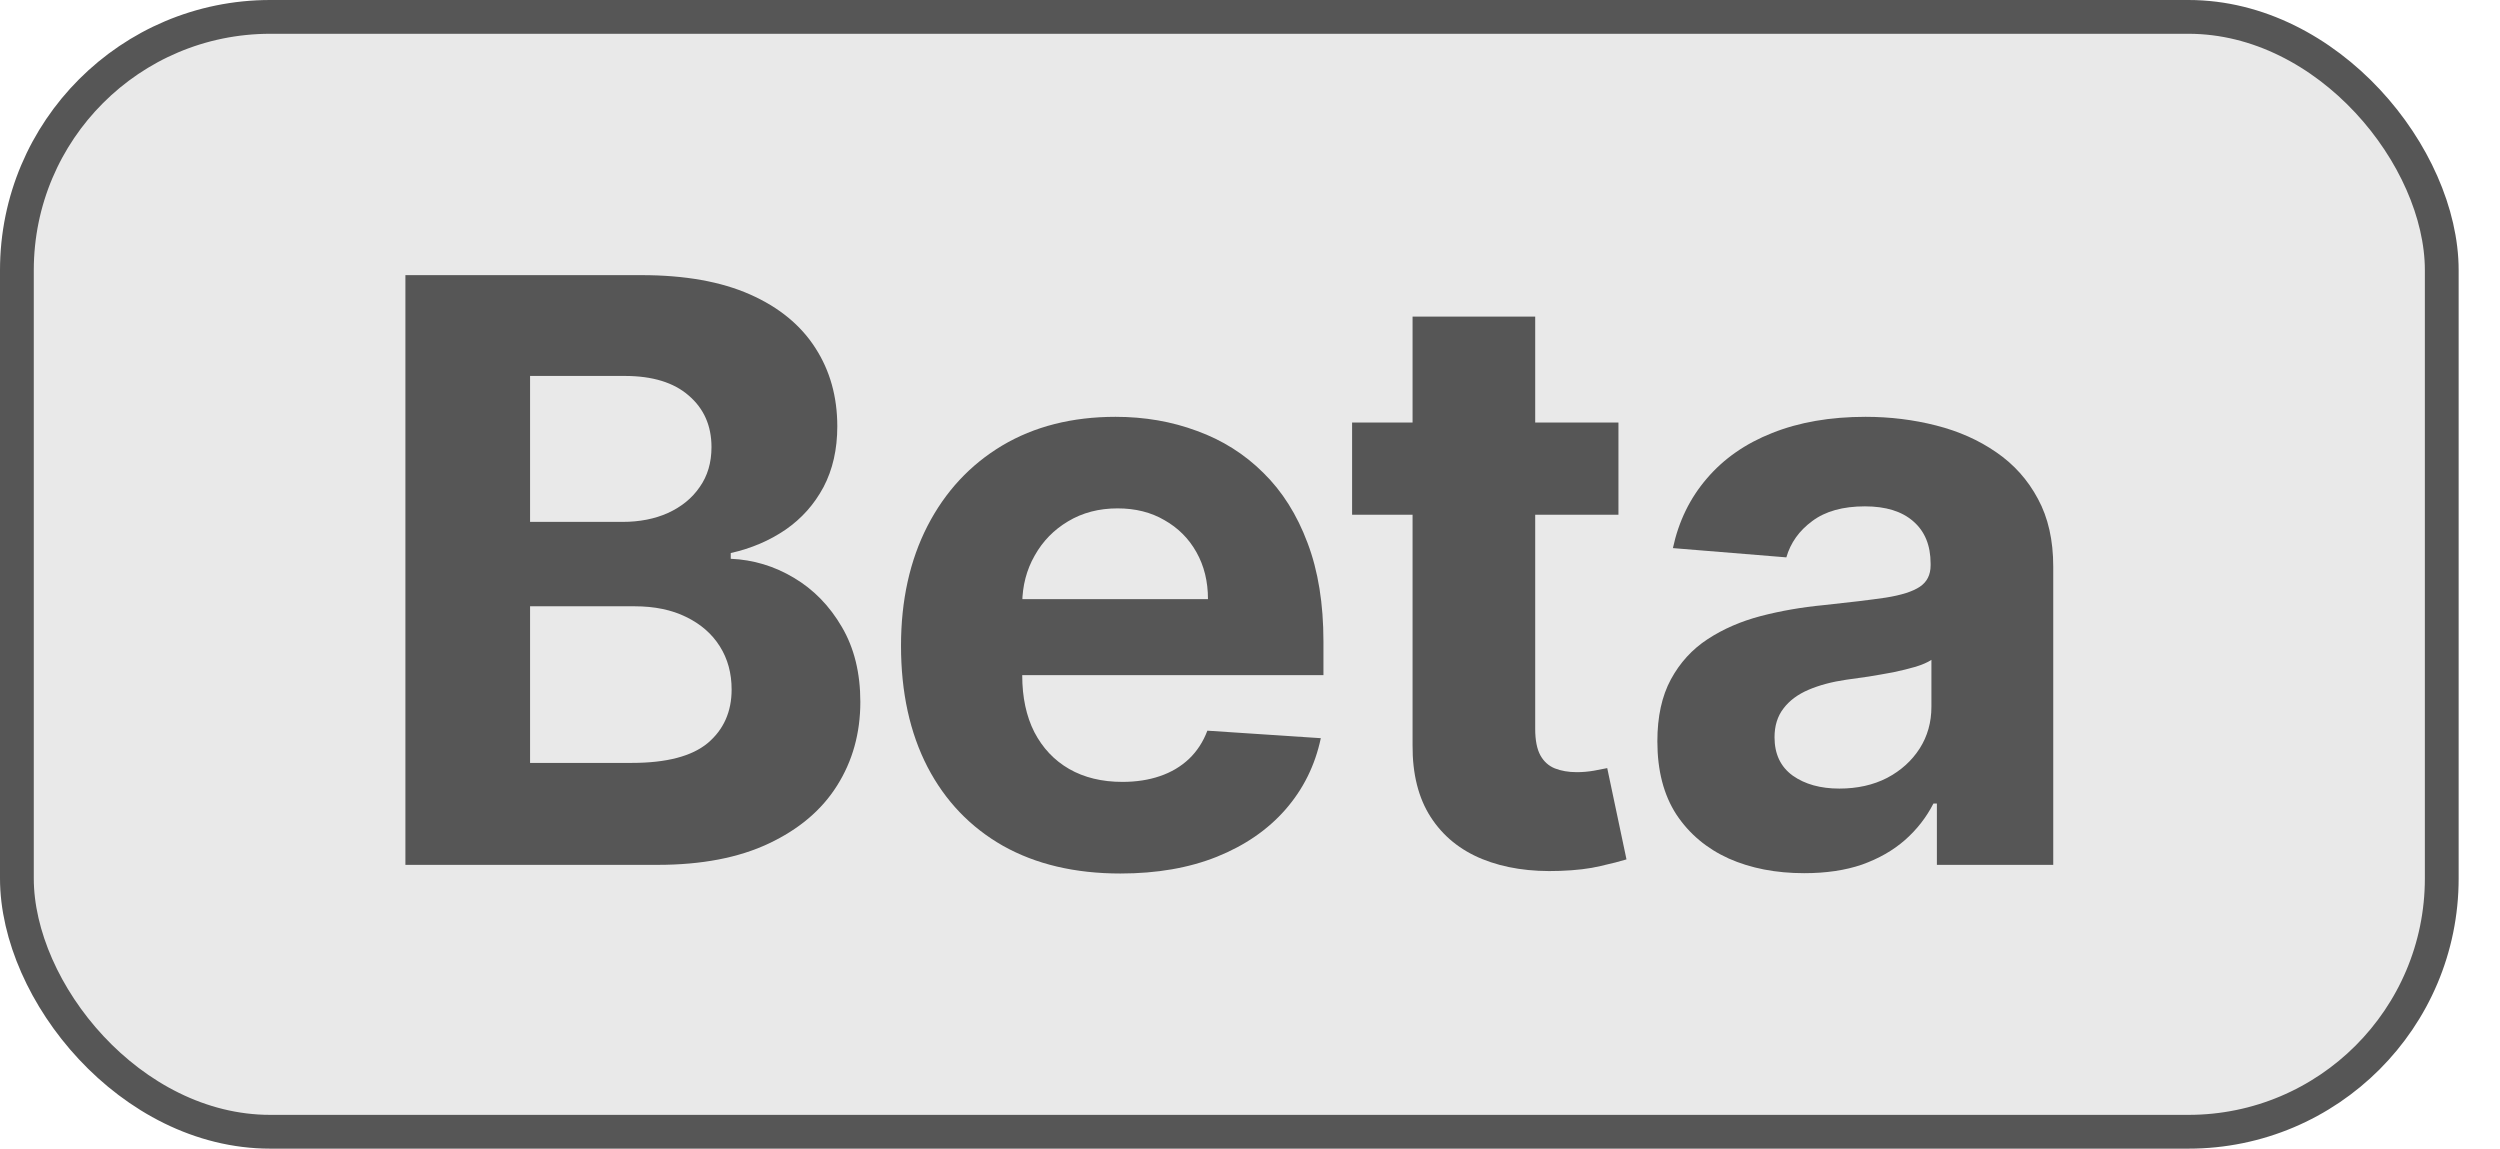 <?xml version="1.0" encoding="utf-8"?>
<svg xmlns="http://www.w3.org/2000/svg" fill="none" height="100%" overflow="visible" preserveAspectRatio="none" style="display: block;" viewBox="0 0 37 17" width="100%">
<g id="Frame 622">
<rect fill="#E9E9E9" height="16.5" rx="3.75" width="35.888" x="0.25" y="0.25"/>
<rect height="16.5" rx="3.75" stroke="#565656" stroke-width="0.5" width="35.888" x="0.25" y="0.25"/>
<g id="Beta">
<path d="M26.702 12.923C26.284 12.923 25.912 12.851 25.585 12.706C25.259 12.558 25 12.341 24.81 12.054C24.622 11.764 24.529 11.403 24.529 10.972C24.529 10.608 24.595 10.303 24.729 10.055C24.863 9.808 25.044 9.609 25.274 9.459C25.505 9.308 25.766 9.195 26.058 9.118C26.354 9.041 26.664 8.987 26.988 8.956C27.368 8.916 27.675 8.879 27.908 8.845C28.141 8.808 28.31 8.754 28.415 8.683C28.52 8.612 28.573 8.507 28.573 8.368V8.342C28.573 8.072 28.488 7.864 28.317 7.716C28.149 7.568 27.911 7.494 27.601 7.494C27.274 7.494 27.014 7.567 26.821 7.712C26.628 7.854 26.5 8.033 26.438 8.249L24.759 8.112C24.844 7.715 25.012 7.371 25.262 7.081C25.512 6.788 25.834 6.564 26.229 6.408C26.627 6.249 27.087 6.169 27.61 6.169C27.973 6.169 28.321 6.212 28.654 6.297C28.989 6.382 29.286 6.514 29.544 6.693C29.806 6.872 30.012 7.102 30.162 7.384C30.313 7.662 30.388 7.996 30.388 8.385V12.8H28.666V11.892H28.615C28.51 12.097 28.37 12.277 28.193 12.433C28.017 12.587 27.806 12.707 27.558 12.796C27.311 12.881 27.026 12.923 26.702 12.923ZM27.222 11.671C27.489 11.671 27.725 11.618 27.929 11.513C28.134 11.405 28.294 11.26 28.411 11.078C28.527 10.896 28.585 10.69 28.585 10.46V9.766C28.529 9.803 28.451 9.837 28.351 9.868C28.255 9.896 28.145 9.923 28.023 9.949C27.901 9.972 27.779 9.993 27.657 10.013C27.534 10.03 27.424 10.046 27.324 10.06C27.111 10.091 26.925 10.141 26.766 10.209C26.607 10.277 26.483 10.369 26.395 10.486C26.307 10.6 26.263 10.742 26.263 10.912C26.263 11.159 26.352 11.348 26.532 11.479C26.713 11.607 26.943 11.671 27.222 11.671Z" fill="#565656" id="Vector"/>
<path d="M23.953 6.254V7.618H20.011V6.254H23.953ZM20.906 4.686H22.721V10.788C22.721 10.956 22.747 11.087 22.798 11.18C22.849 11.271 22.92 11.335 23.011 11.372C23.105 11.409 23.213 11.428 23.335 11.428C23.42 11.428 23.506 11.421 23.591 11.406C23.676 11.389 23.741 11.376 23.787 11.368L24.072 12.719C23.981 12.747 23.854 12.78 23.689 12.817C23.524 12.857 23.324 12.881 23.088 12.889C22.65 12.906 22.267 12.848 21.937 12.714C21.611 12.581 21.356 12.374 21.174 12.092C20.993 11.811 20.903 11.456 20.906 11.027V4.686Z" fill="#565656" id="Vector_2"/>
<path d="M16.582 12.928C15.909 12.928 15.33 12.791 14.844 12.518C14.361 12.243 13.989 11.854 13.727 11.351C13.466 10.845 13.335 10.247 13.335 9.557C13.335 8.884 13.466 8.293 13.727 7.784C13.989 7.276 14.357 6.879 14.831 6.595C15.308 6.311 15.868 6.169 16.51 6.169C16.942 6.169 17.344 6.239 17.716 6.378C18.091 6.514 18.418 6.72 18.696 6.996C18.977 7.271 19.196 7.618 19.352 8.036C19.509 8.45 19.587 8.936 19.587 9.493V9.992H14.06V8.867H17.878C17.878 8.605 17.821 8.374 17.707 8.172C17.594 7.97 17.436 7.813 17.235 7.699C17.036 7.582 16.804 7.524 16.54 7.524C16.264 7.524 16.02 7.588 15.807 7.716C15.597 7.841 15.432 8.01 15.313 8.223C15.193 8.433 15.132 8.668 15.129 8.926V9.996C15.129 10.32 15.189 10.6 15.308 10.835C15.431 11.071 15.602 11.253 15.824 11.381C16.046 11.508 16.308 11.572 16.612 11.572C16.814 11.572 16.999 11.544 17.166 11.487C17.334 11.43 17.477 11.345 17.597 11.232C17.716 11.118 17.807 10.979 17.869 10.814L19.548 10.925C19.463 11.328 19.288 11.68 19.024 11.982C18.763 12.28 18.425 12.513 18.01 12.68C17.598 12.845 17.122 12.928 16.582 12.928Z" fill="#565656" id="Vector_3"/>
<path d="M6 12.8V4.072H9.494C10.136 4.072 10.672 4.168 11.101 4.358C11.53 4.548 11.852 4.813 12.068 5.151C12.284 5.486 12.392 5.872 12.392 6.31C12.392 6.651 12.324 6.95 12.188 7.209C12.051 7.465 11.864 7.675 11.625 7.84C11.389 8.001 11.119 8.117 10.815 8.185V8.27C11.148 8.284 11.459 8.378 11.749 8.551C12.041 8.724 12.278 8.967 12.46 9.28C12.642 9.59 12.733 9.959 12.733 10.388C12.733 10.851 12.618 11.264 12.388 11.628C12.161 11.989 11.824 12.274 11.378 12.484C10.932 12.695 10.382 12.8 9.729 12.8H6ZM7.845 11.291H9.349C9.864 11.291 10.239 11.193 10.475 10.997C10.71 10.798 10.828 10.534 10.828 10.205C10.828 9.963 10.77 9.75 10.653 9.565C10.537 9.381 10.371 9.236 10.155 9.131C9.942 9.026 9.688 8.973 9.392 8.973H7.845V11.291ZM7.845 7.724H9.213C9.466 7.724 9.69 7.68 9.886 7.592C10.085 7.501 10.242 7.374 10.355 7.209C10.472 7.044 10.53 6.847 10.53 6.617C10.53 6.301 10.418 6.047 10.193 5.854C9.972 5.661 9.656 5.564 9.247 5.564H7.845V7.724Z" fill="#565656" id="Vector_4"/>
</g>
</g>
</svg>